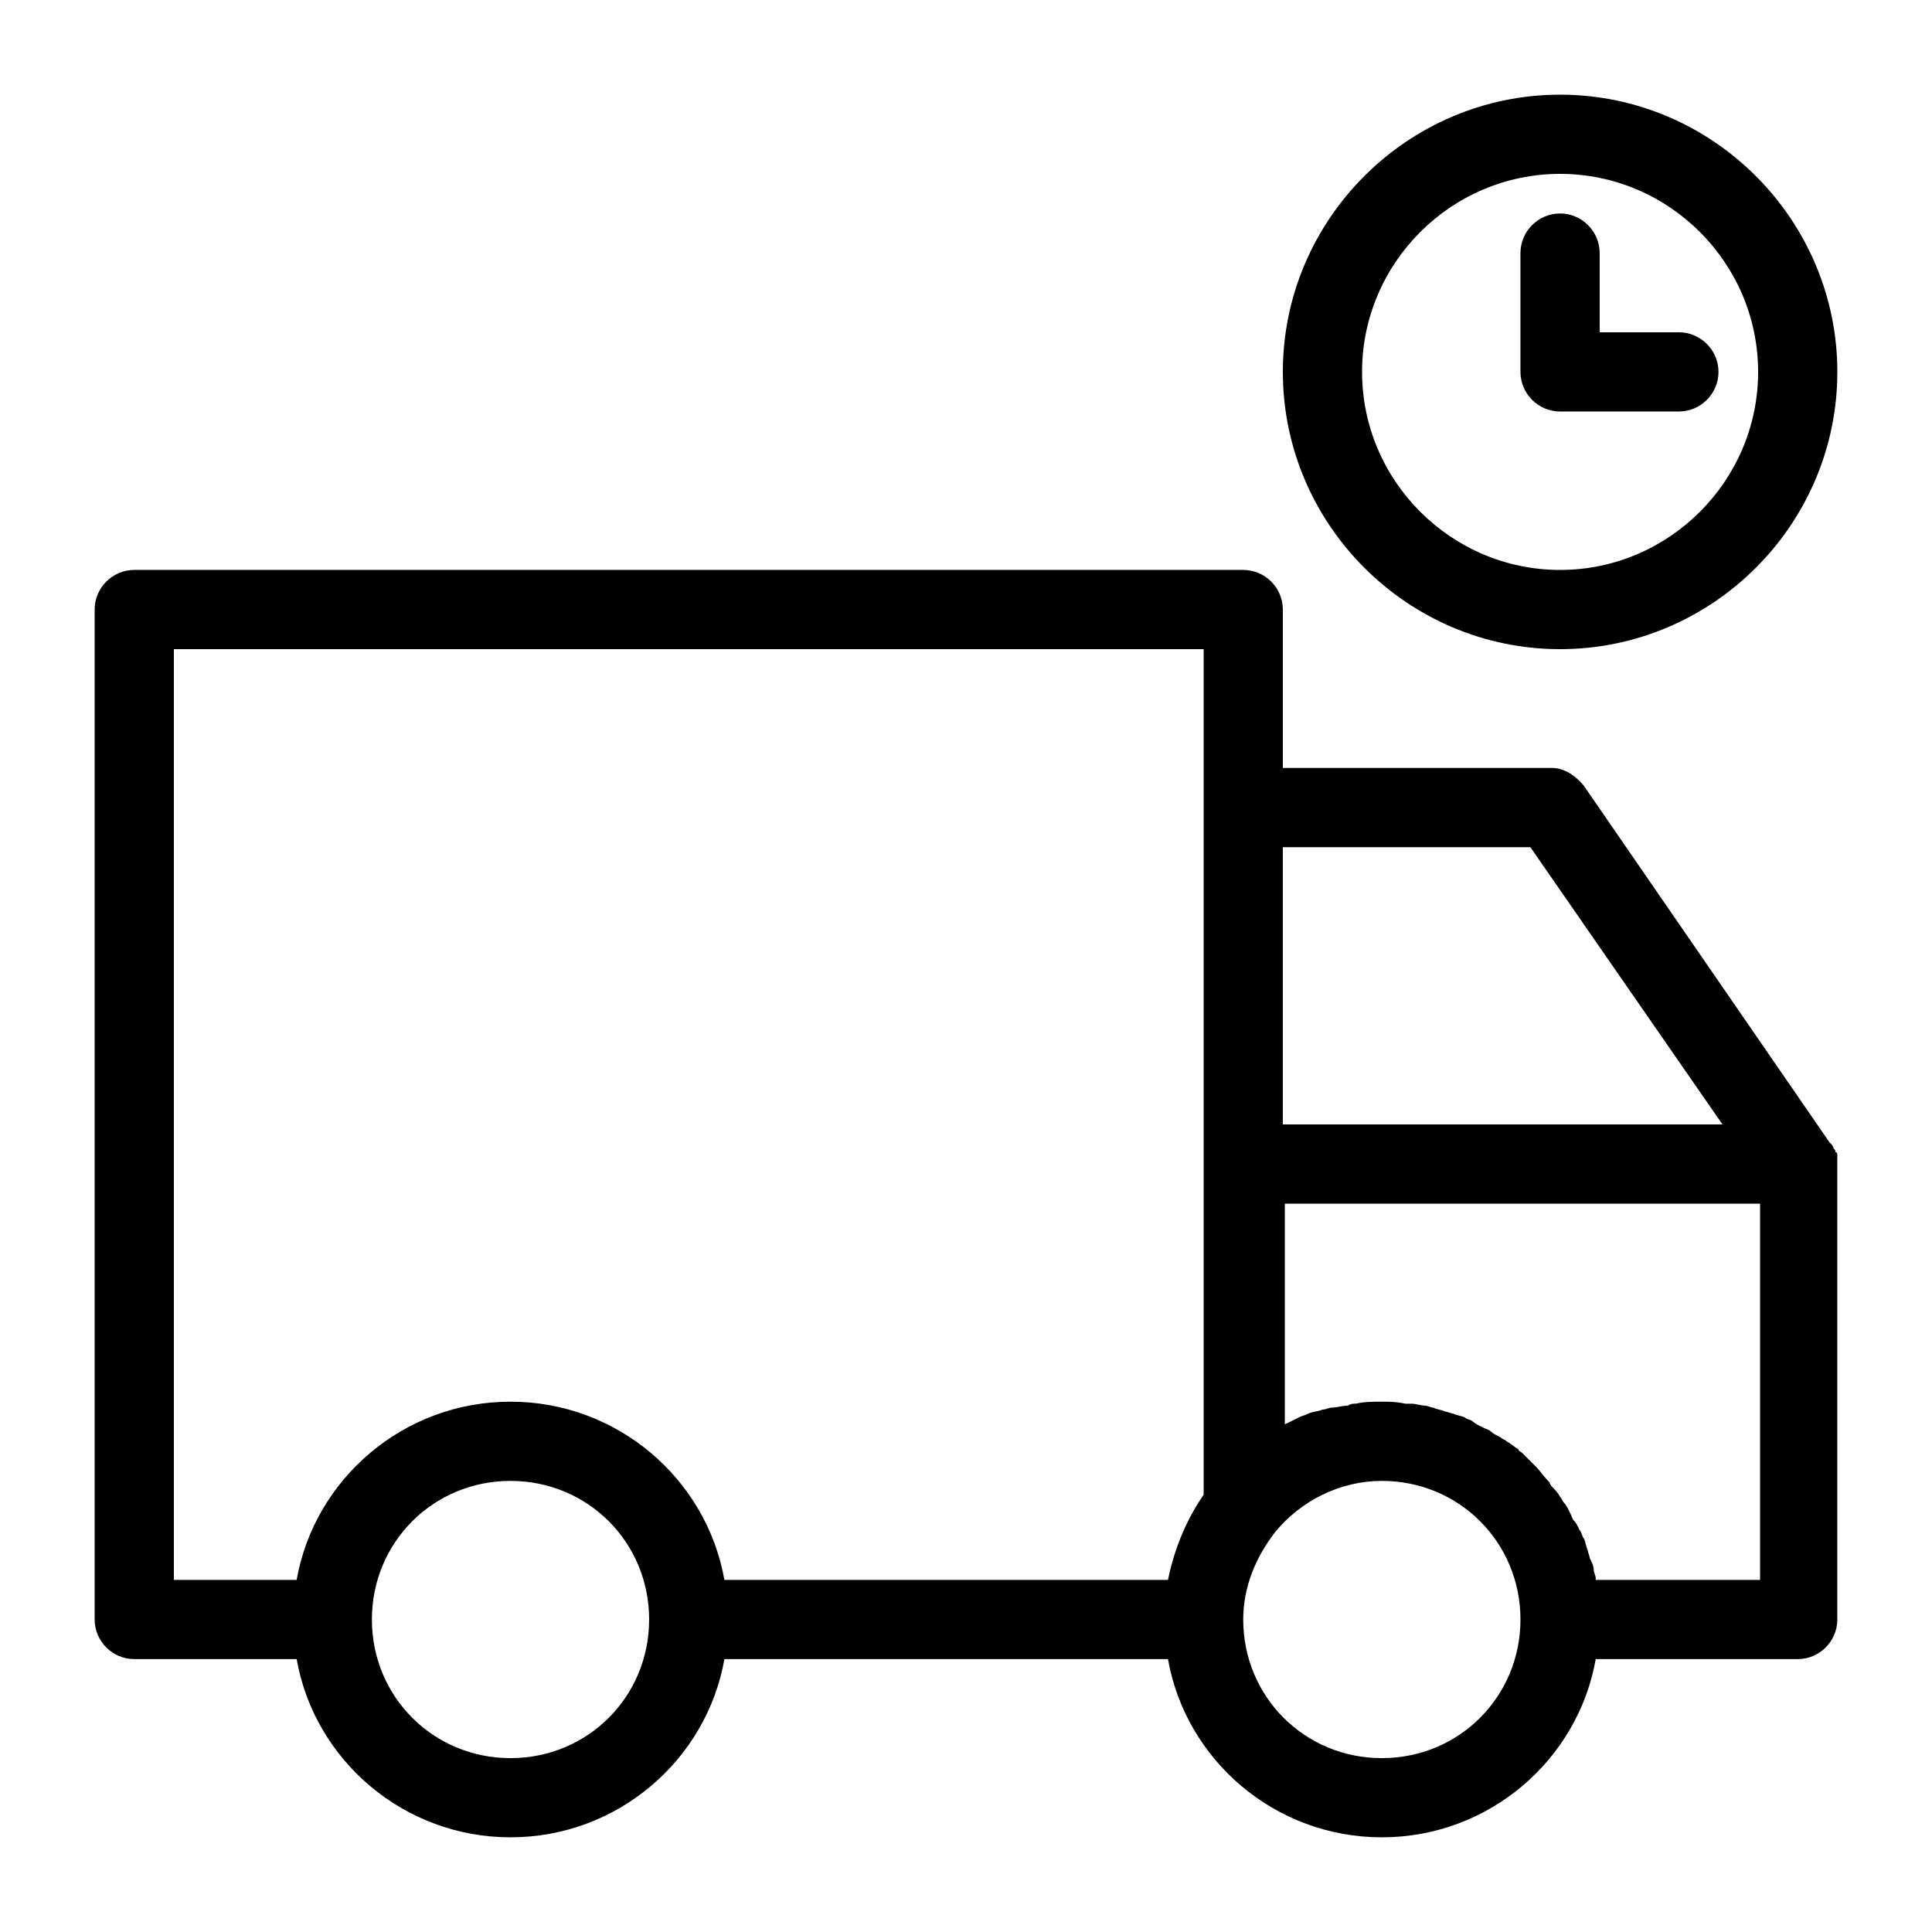 <?xml version="1.0" encoding="UTF-8"?>
<!-- The Best Svg Icon site in the world: iconSvg.co, Visit us! https://iconsvg.co -->
<svg fill="#000000" width="800px" height="800px" version="1.1" viewBox="144 144 512 512" xmlns="http://www.w3.org/2000/svg">
 <g>
  <path d="m630.91 450.38c0-0.523 0-1.051-0.523-1.051 0-0.523 0-0.523-0.523-1.051 0-0.523-0.523-1.051-1.051-1.574l-65.074-94.465c-2.098-2.625-5.246-4.723-8.398-4.723l-71.375 0.004v-41.984c0-5.773-4.723-10.496-10.496-10.496h-293.89c-5.773 0-10.496 4.723-10.496 10.496v267.65c0 5.773 4.723 10.496 10.496 10.496h43.035c4.723 26.766 28.34 47.23 56.68 47.23s51.957-20.469 56.68-47.23h117.55c4.723 26.766 28.34 47.23 56.68 47.23 28.34 0 51.957-20.469 56.68-47.23h53.523c5.773 0 10.496-4.723 10.496-10.496v-120.7-2.102zm-81.344-81.867 50.906 73.473h-116.51v-73.473zm-359.49-52.48h272.9v224.09c-4.723 6.824-7.871 14.695-9.445 22.566h-117.56c-4.723-26.766-28.34-47.23-56.68-47.23-28.34 0-51.957 20.469-56.68 47.23h-32.535zm89.215 293.89c-20.469 0-36.734-16.27-36.734-36.734 0-20.469 16.27-36.734 36.734-36.734 20.469 0 36.734 16.27 36.734 36.734 0.004 20.465-16.266 36.734-36.734 36.734zm230.91 0c-20.469 0-36.734-16.27-36.734-36.734 0-8.398 3.148-16.27 8.398-23.09 6.82-8.398 17.316-13.648 28.336-13.648 20.469 0 36.734 16.27 36.734 36.734 0 20.469-16.266 36.738-36.734 36.738zm99.711-47.23h-43.035v-0.523c0-0.523-0.523-1.574-0.523-2.098 0-1.051-0.523-2.098-1.051-3.148 0-0.523-0.523-1.574-0.523-2.098-0.523-1.051-0.523-2.098-1.051-3.148-0.523-0.523-0.523-1.574-1.051-2.098-0.523-1.051-1.051-2.098-1.574-2.625-0.523-0.523-0.523-1.051-1.051-2.098-0.523-1.051-1.051-2.098-1.574-2.625-0.523-0.523-0.523-1.051-1.051-1.574-0.523-1.051-1.574-2.098-2.098-2.625-0.523-0.523-0.523-1.051-1.051-1.574-1.051-1.051-2.098-2.625-3.148-3.672l-3.672-3.672c-0.523-0.523-1.051-0.523-1.051-1.051-1.051-0.523-2.098-1.574-3.148-2.098-0.523-0.523-1.051-0.523-1.574-1.051-1.051-0.523-2.098-1.051-2.625-1.574-0.523-0.523-1.051-0.523-2.098-1.051-1.051-0.523-2.098-1.051-2.625-1.574-0.523-0.523-1.574-0.523-2.098-1.051-1.051-0.523-2.098-0.523-3.148-1.051-0.523 0-1.574-0.523-2.098-0.523-1.051-0.523-2.098-0.523-3.148-1.051-0.523 0-1.574-0.523-2.098-0.523-1.051 0-2.625-0.523-3.672-0.523h-1.574c-2.629-0.535-4.203-0.535-6.301-0.535-2.098 0-4.723 0-6.824 0.523-0.523 0-1.574 0-2.098 0.523-1.574 0-3.148 0.523-4.199 0.523-1.051 0-1.574 0.523-2.625 0.523-1.051 0.523-2.625 0.523-3.672 1.051-1.051 0.523-1.574 0.523-2.625 1.051-1.051 0.523-2.098 1.051-3.148 1.574 0 0-0.523 0-0.523 0.523v-58.77h125.95v99.711z"/>
  <path d="m557.44 169.09c-40.41 0-73.473 33.062-73.473 73.473s33.062 73.473 73.473 73.473 73.473-33.062 73.473-73.473-33.062-73.473-73.473-73.473zm0 125.95c-28.863 0-52.48-23.617-52.48-52.48 0-28.863 23.617-52.48 52.48-52.48s52.48 23.617 52.48 52.48c0 28.863-23.613 52.48-52.48 52.48z"/>
  <path d="m567.93 232.06v-20.992c0-5.773-4.723-10.496-10.496-10.496s-10.496 4.723-10.496 10.496v31.488c0 5.773 4.723 10.496 10.496 10.496h31.488c5.773 0 10.496-4.723 10.496-10.496 0-5.773-4.723-10.496-10.496-10.496z"/>
 </g>
</svg>